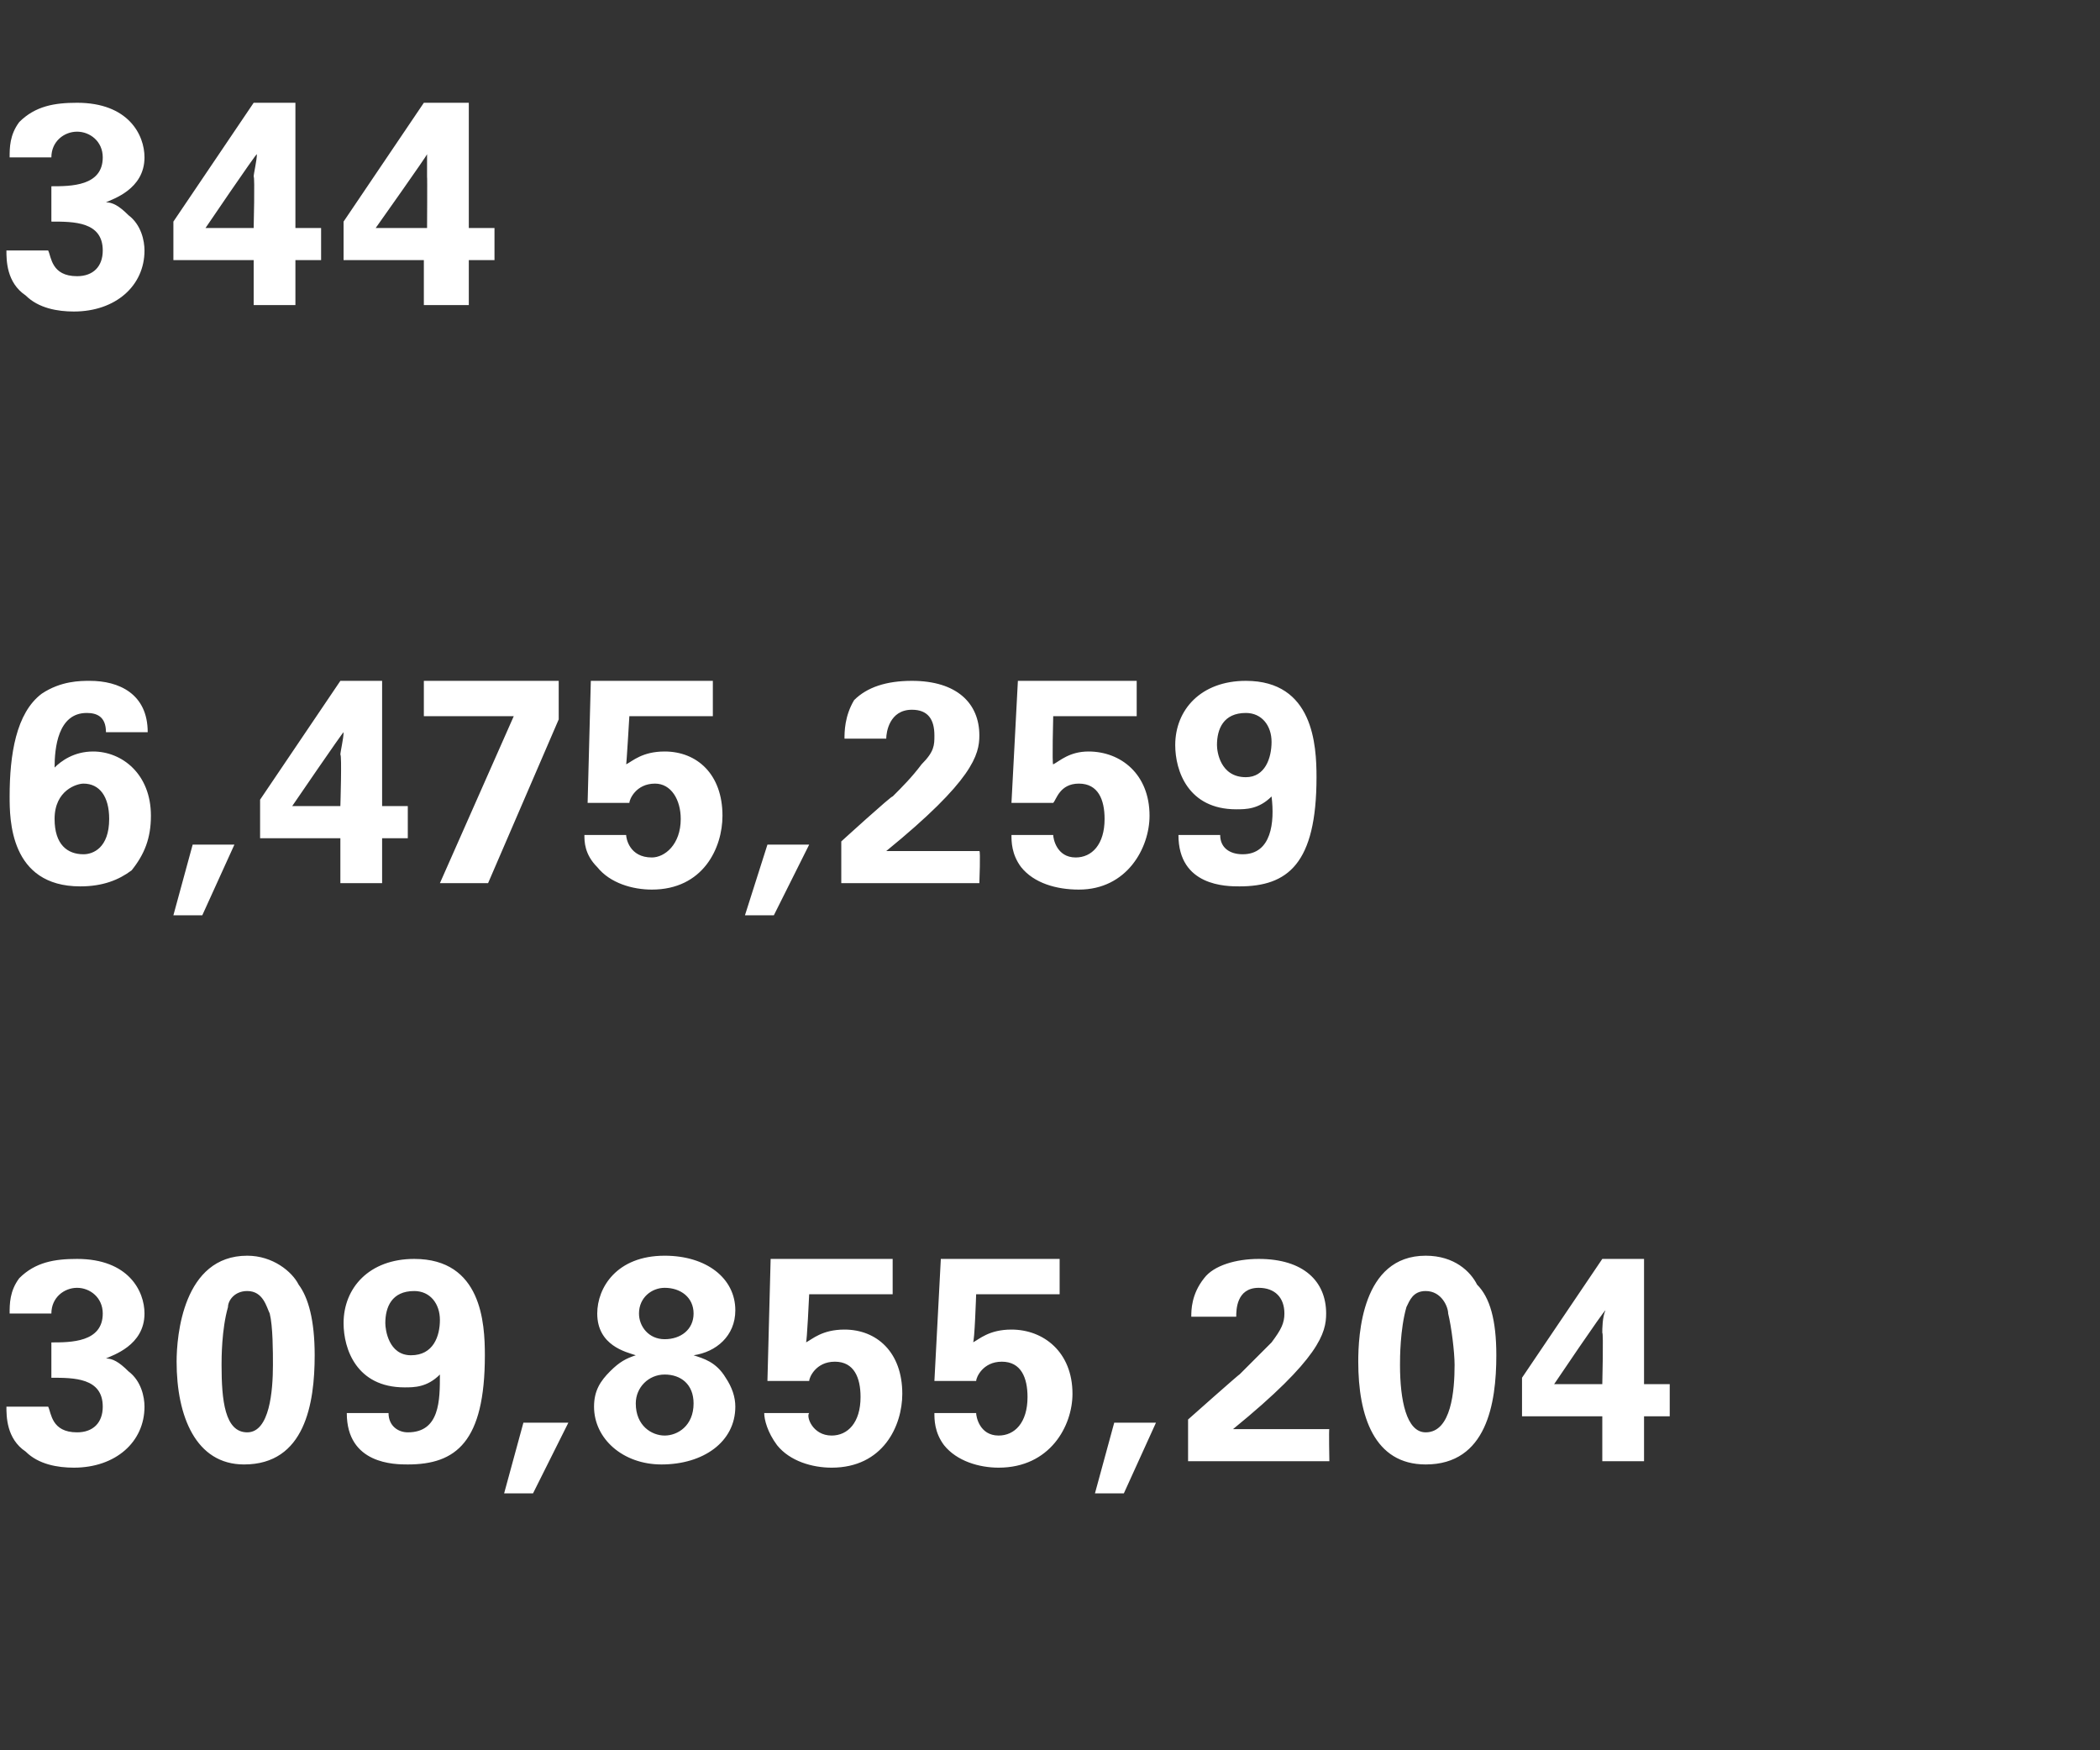 <?xml version="1.0" standalone="no"?><!DOCTYPE svg PUBLIC "-//W3C//DTD SVG 1.1//EN" "http://www.w3.org/Graphics/SVG/1.1/DTD/svg11.dtd"><svg xmlns="http://www.w3.org/2000/svg" version="1.1" width="65.4px" height="54.5px" viewBox="0 -3 65.4 54.5" style="top:-3px"><rect x="0" y="-3" width="65.4" height="54.5" fill="#333333" stroke="none"/>  <desc>344 6,475,259 309,855,204</desc>  <defs/>  <g id="Polygon124584">    <path d="M 1.5 40.8 C 1.6 41 1.6 41.6 2.4 41.6 C 2.9 41.6 3.2 41.3 3.2 40.8 C 3.2 39.9 2.3 39.9 1.6 39.9 C 1.6 39.9 1.6 38.8 1.6 38.8 C 2.2 38.8 3.2 38.8 3.2 37.9 C 3.2 37.4 2.8 37.1 2.4 37.1 C 2 37.1 1.6 37.4 1.6 37.9 C 1.6 37.9 0.3 37.9 0.3 37.9 C 0.3 37.6 0.3 37.2 0.6 36.8 C 1.1 36.3 1.7 36.2 2.4 36.2 C 4 36.2 4.5 37.2 4.5 37.9 C 4.5 38.9 3.5 39.2 3.3 39.3 C 3.5 39.3 3.7 39.4 4 39.7 C 4.4 40 4.5 40.5 4.5 40.8 C 4.5 41.9 3.6 42.7 2.3 42.7 C 1.8 42.7 1.2 42.6 0.8 42.2 C 0.2 41.8 0.2 41.1 0.2 40.8 C 0.2 40.8 1.5 40.8 1.5 40.8 Z M 7.7 36.1 C 8.5 36.1 9.1 36.6 9.3 37 C 9.6 37.4 9.8 38.1 9.8 39.2 C 9.8 40.7 9.5 42.6 7.6 42.6 C 6.1 42.6 5.5 41.1 5.5 39.4 C 5.5 38.6 5.7 36.1 7.7 36.1 Z M 8.4 37.9 C 8.3 37.7 8.2 37.2 7.7 37.2 C 7.3 37.2 7.1 37.5 7.1 37.7 C 6.9 38.4 6.9 39.3 6.9 39.5 C 6.9 40.6 7 41.6 7.7 41.6 C 8.4 41.6 8.5 40.3 8.5 39.5 C 8.5 39.1 8.5 38.3 8.4 37.9 Z M 12.1 41 C 12.1 41.4 12.4 41.6 12.7 41.6 C 13.7 41.6 13.7 40.6 13.7 39.8 C 13.3 40.2 12.9 40.2 12.6 40.2 C 11.1 40.2 10.7 39 10.7 38.2 C 10.7 37.1 11.5 36.2 12.9 36.2 C 15 36.2 15.1 38.2 15.1 39.2 C 15.1 41.9 14.2 42.6 12.7 42.6 C 12.3 42.6 10.8 42.6 10.8 41 C 10.8 41 12.1 41 12.1 41 Z M 13.7 38.1 C 13.7 37.6 13.4 37.2 12.9 37.2 C 12.2 37.2 12 37.7 12 38.2 C 12 38.4 12.1 39.2 12.8 39.2 C 13.5 39.2 13.7 38.6 13.7 38.1 Z M 17.7 41.3 L 16.6 43.5 L 15.7 43.5 L 16.3 41.3 L 17.7 41.3 Z M 18.6 37.9 C 18.6 37.1 19.2 36.1 20.7 36.1 C 22 36.1 22.9 36.8 22.9 37.8 C 22.9 38.6 22.3 39.1 21.6 39.2 C 21.9 39.3 22.3 39.4 22.6 39.9 C 22.8 40.2 22.9 40.5 22.9 40.8 C 22.9 41.9 21.9 42.6 20.6 42.6 C 19.4 42.6 18.5 41.8 18.5 40.8 C 18.5 40.3 18.7 40 19 39.7 C 19.3 39.4 19.5 39.3 19.8 39.2 C 19.5 39.1 18.6 38.9 18.6 37.9 Z M 21.6 37.9 C 21.6 37.4 21.2 37.1 20.7 37.1 C 20.3 37.1 19.9 37.4 19.9 37.9 C 19.9 38.3 20.2 38.7 20.7 38.7 C 21.2 38.7 21.6 38.4 21.6 37.9 Z M 21.6 40.7 C 21.6 40.1 21.2 39.8 20.7 39.8 C 20.2 39.8 19.8 40.2 19.8 40.7 C 19.8 41.4 20.3 41.7 20.7 41.7 C 21.1 41.7 21.6 41.4 21.6 40.7 Z M 25.2 41 C 25.1 41.1 25.3 41.7 25.9 41.7 C 26.4 41.7 26.8 41.3 26.8 40.5 C 26.8 39.9 26.6 39.4 26 39.4 C 25.4 39.4 25.2 39.9 25.2 40 C 25.18 40 23.9 40 23.9 40 L 24 36.2 L 27.8 36.2 L 27.8 37.3 L 25.2 37.3 C 25.2 37.3 25.13 38.83 25.1 38.8 C 25.3 38.7 25.6 38.4 26.3 38.4 C 27.3 38.4 28.1 39.1 28.1 40.4 C 28.1 41.4 27.5 42.7 25.9 42.7 C 25.3 42.7 24.6 42.5 24.2 42 C 23.9 41.6 23.8 41.2 23.8 41 C 23.8 41 25.2 41 25.2 41 Z M 30.4 41 C 30.4 41.1 30.5 41.7 31.1 41.7 C 31.6 41.7 32 41.3 32 40.5 C 32 39.9 31.8 39.4 31.2 39.4 C 30.6 39.4 30.4 39.9 30.4 40 C 30.4 40 29.1 40 29.1 40 L 29.3 36.2 L 33 36.2 L 33 37.3 L 30.4 37.3 C 30.4 37.3 30.35 38.83 30.3 38.8 C 30.5 38.7 30.8 38.4 31.5 38.4 C 32.5 38.4 33.4 39.1 33.4 40.4 C 33.4 41.4 32.7 42.7 31.1 42.7 C 30.5 42.7 29.8 42.5 29.4 42 C 29.1 41.6 29.1 41.2 29.1 41 C 29.1 41 30.4 41 30.4 41 Z M 36 41.3 L 35 43.5 L 34.1 43.5 L 34.7 41.3 L 36 41.3 Z M 37 41.2 C 37 41.2 38.62 39.76 38.6 39.8 C 38.9 39.5 39.2 39.2 39.6 38.8 C 39.9 38.4 40 38.2 40 37.9 C 40 37.4 39.7 37.1 39.2 37.1 C 38.5 37.1 38.5 37.8 38.5 38 C 38.5 38 37.1 38 37.1 38 C 37.1 37.8 37.1 37.3 37.5 36.8 C 37.8 36.4 38.5 36.2 39.2 36.2 C 40.6 36.2 41.3 36.9 41.3 37.9 C 41.3 38.5 41.1 39.3 38.4 41.5 C 39.3 41.5 39.4 41.5 40.1 41.5 C 41.1 41.5 41.2 41.5 41.4 41.5 C 41.38 41.47 41.4 42.5 41.4 42.5 L 37 42.5 L 37 41.2 Z M 44.4 36.1 C 45.3 36.1 45.8 36.6 46 37 C 46.4 37.4 46.6 38.1 46.6 39.2 C 46.6 40.7 46.3 42.6 44.4 42.6 C 42.8 42.6 42.3 41.1 42.3 39.4 C 42.3 38.6 42.4 36.1 44.4 36.1 Z M 45.1 37.9 C 45.1 37.7 44.9 37.2 44.4 37.2 C 44 37.2 43.9 37.5 43.8 37.7 C 43.6 38.4 43.6 39.3 43.6 39.5 C 43.6 40.6 43.8 41.6 44.4 41.6 C 45.2 41.6 45.3 40.3 45.3 39.5 C 45.3 39.1 45.2 38.3 45.1 37.9 Z M 47.4 41.1 L 47.4 39.9 L 49.9 36.2 L 51.2 36.2 L 51.2 40.1 L 52 40.1 L 52 41.1 L 51.2 41.1 L 51.2 42.5 L 49.9 42.5 L 49.9 41.1 L 47.4 41.1 Z M 48.4 40.1 L 49.9 40.1 C 49.9 40.1 49.94 38.49 49.9 38.5 C 49.9 38.4 49.9 38 50 37.8 C 49.95 37.8 48.4 40.1 48.4 40.1 Z " stroke="none" fill="#fff"/>  </g>  <g id="Polygon124583">    <path d="M 3.3 19.8 C 3.3 19.3 3 19.2 2.7 19.2 C 1.8 19.2 1.7 20.3 1.7 20.9 C 1.9 20.7 2.3 20.4 2.9 20.4 C 3.8 20.4 4.7 21.1 4.7 22.4 C 4.7 23.1 4.5 23.6 4.1 24.1 C 3.7 24.4 3.2 24.6 2.5 24.6 C 0.3 24.6 0.3 22.5 0.3 21.8 C 0.3 20.5 0.5 19.2 1.3 18.6 C 1.9 18.2 2.5 18.2 2.8 18.2 C 3.7 18.2 4.6 18.6 4.6 19.8 C 4.6 19.8 3.3 19.8 3.3 19.8 Z M 3.4 22.5 C 3.4 21.8 3.1 21.4 2.6 21.4 C 2.4 21.4 1.7 21.6 1.7 22.5 C 1.7 23.3 2.1 23.6 2.6 23.6 C 2.9 23.6 3.4 23.4 3.4 22.5 Z M 7.3 23.3 L 6.3 25.5 L 5.4 25.5 L 6 23.3 L 7.3 23.3 Z M 8.1 23.1 L 8.1 21.9 L 10.6 18.2 L 11.9 18.2 L 11.9 22.1 L 12.7 22.1 L 12.7 23.1 L 11.9 23.1 L 11.9 24.5 L 10.6 24.5 L 10.6 23.1 L 8.1 23.1 Z M 9.1 22.1 L 10.6 22.1 C 10.6 22.1 10.65 20.49 10.6 20.5 C 10.6 20.4 10.7 20 10.7 19.8 C 10.67 19.8 9.1 22.1 9.1 22.1 Z M 13.2 18.2 L 17.4 18.2 L 17.4 19.4 L 15.2 24.5 L 13.7 24.5 L 16 19.3 L 13.2 19.3 L 13.2 18.2 Z M 19.5 23 C 19.5 23.1 19.6 23.7 20.3 23.7 C 20.7 23.7 21.2 23.3 21.2 22.5 C 21.2 21.9 20.9 21.4 20.4 21.4 C 19.8 21.4 19.6 21.9 19.6 22 C 19.56 22 18.3 22 18.3 22 L 18.4 18.2 L 22.2 18.2 L 22.2 19.3 L 19.6 19.3 C 19.6 19.3 19.51 20.83 19.5 20.8 C 19.7 20.7 20 20.4 20.7 20.4 C 21.7 20.4 22.5 21.1 22.5 22.4 C 22.5 23.4 21.9 24.7 20.3 24.7 C 19.7 24.7 19 24.5 18.6 24 C 18.2 23.6 18.2 23.2 18.2 23 C 18.2 23 19.5 23 19.5 23 Z M 25.2 23.3 L 24.1 25.5 L 23.2 25.5 L 23.9 23.3 L 25.2 23.3 Z M 26.2 23.2 C 26.2 23.2 27.78 21.76 27.8 21.8 C 28.1 21.5 28.4 21.2 28.7 20.8 C 29.1 20.4 29.1 20.2 29.1 19.9 C 29.1 19.4 28.9 19.1 28.4 19.1 C 27.7 19.1 27.6 19.8 27.6 20 C 27.6 20 26.3 20 26.3 20 C 26.3 19.8 26.3 19.3 26.6 18.8 C 27 18.4 27.6 18.2 28.4 18.2 C 29.8 18.2 30.5 18.9 30.5 19.9 C 30.5 20.5 30.3 21.3 27.6 23.5 C 28.5 23.5 28.6 23.5 29.3 23.5 C 30.2 23.5 30.3 23.5 30.5 23.5 C 30.54 23.47 30.5 24.5 30.5 24.5 L 26.2 24.5 L 26.2 23.2 Z M 32.8 23 C 32.8 23.1 32.9 23.7 33.5 23.7 C 34 23.7 34.4 23.3 34.4 22.5 C 34.4 21.9 34.2 21.4 33.6 21.4 C 33 21.4 32.9 21.9 32.8 22 C 32.82 22 31.5 22 31.5 22 L 31.7 18.2 L 35.4 18.2 L 35.4 19.3 L 32.8 19.3 C 32.8 19.3 32.76 20.83 32.8 20.8 C 33 20.7 33.3 20.4 33.9 20.4 C 34.9 20.4 35.8 21.1 35.8 22.4 C 35.8 23.4 35.1 24.7 33.6 24.7 C 32.9 24.7 32.2 24.5 31.8 24 C 31.5 23.6 31.5 23.2 31.5 23 C 31.5 23 32.8 23 32.8 23 Z M 38 23 C 38 23.4 38.3 23.6 38.7 23.6 C 39.6 23.6 39.7 22.6 39.6 21.8 C 39.2 22.2 38.8 22.2 38.5 22.2 C 37 22.2 36.6 21 36.6 20.2 C 36.6 19.1 37.4 18.2 38.8 18.2 C 40.9 18.2 41 20.2 41 21.2 C 41 23.9 40.1 24.6 38.6 24.6 C 38.2 24.6 36.7 24.6 36.7 23 C 36.7 23 38 23 38 23 Z M 39.6 20.1 C 39.6 19.6 39.3 19.2 38.8 19.2 C 38.1 19.2 37.9 19.7 37.9 20.2 C 37.9 20.4 38 21.2 38.8 21.2 C 39.4 21.2 39.6 20.6 39.6 20.1 Z " stroke="none" fill="#fff"/>  </g>  <g id="Polygon124582">    <path d="M 1.5 4.8 C 1.6 5 1.6 5.6 2.4 5.6 C 2.9 5.6 3.2 5.3 3.2 4.8 C 3.2 3.9 2.3 3.9 1.6 3.9 C 1.6 3.9 1.6 2.8 1.6 2.8 C 2.2 2.8 3.2 2.8 3.2 1.9 C 3.2 1.4 2.8 1.1 2.4 1.1 C 2 1.1 1.6 1.4 1.6 1.9 C 1.6 1.9 0.3 1.9 0.3 1.9 C 0.3 1.6 0.3 1.2 0.6 0.8 C 1.1 0.3 1.7 0.2 2.4 0.2 C 4 0.2 4.5 1.2 4.5 1.9 C 4.5 2.9 3.5 3.2 3.3 3.3 C 3.5 3.3 3.7 3.4 4 3.7 C 4.4 4 4.5 4.5 4.5 4.8 C 4.5 5.9 3.6 6.7 2.3 6.7 C 1.8 6.7 1.2 6.6 0.8 6.2 C 0.2 5.8 0.2 5.1 0.2 4.8 C 0.2 4.8 1.5 4.8 1.5 4.8 Z M 5.4 5.1 L 5.4 3.9 L 7.9 0.2 L 9.2 0.2 L 9.2 4.1 L 10 4.1 L 10 5.1 L 9.2 5.1 L 9.2 6.5 L 7.9 6.5 L 7.9 5.1 L 5.4 5.1 Z M 6.4 4.1 L 7.9 4.1 C 7.9 4.1 7.94 2.49 7.9 2.5 C 7.9 2.4 8 2 8 1.8 C 7.96 1.8 6.4 4.1 6.4 4.1 Z M 10.7 5.1 L 10.7 3.9 L 13.2 0.2 L 14.6 0.2 L 14.6 4.1 L 15.4 4.1 L 15.4 5.1 L 14.6 5.1 L 14.6 6.5 L 13.2 6.5 L 13.2 5.1 L 10.7 5.1 Z M 11.7 4.1 L 13.3 4.1 C 13.3 4.1 13.31 2.49 13.3 2.5 C 13.3 2.4 13.3 2 13.3 1.8 C 13.33 1.8 11.7 4.1 11.7 4.1 Z " stroke="none" fill="#fff"/>  </g></svg>